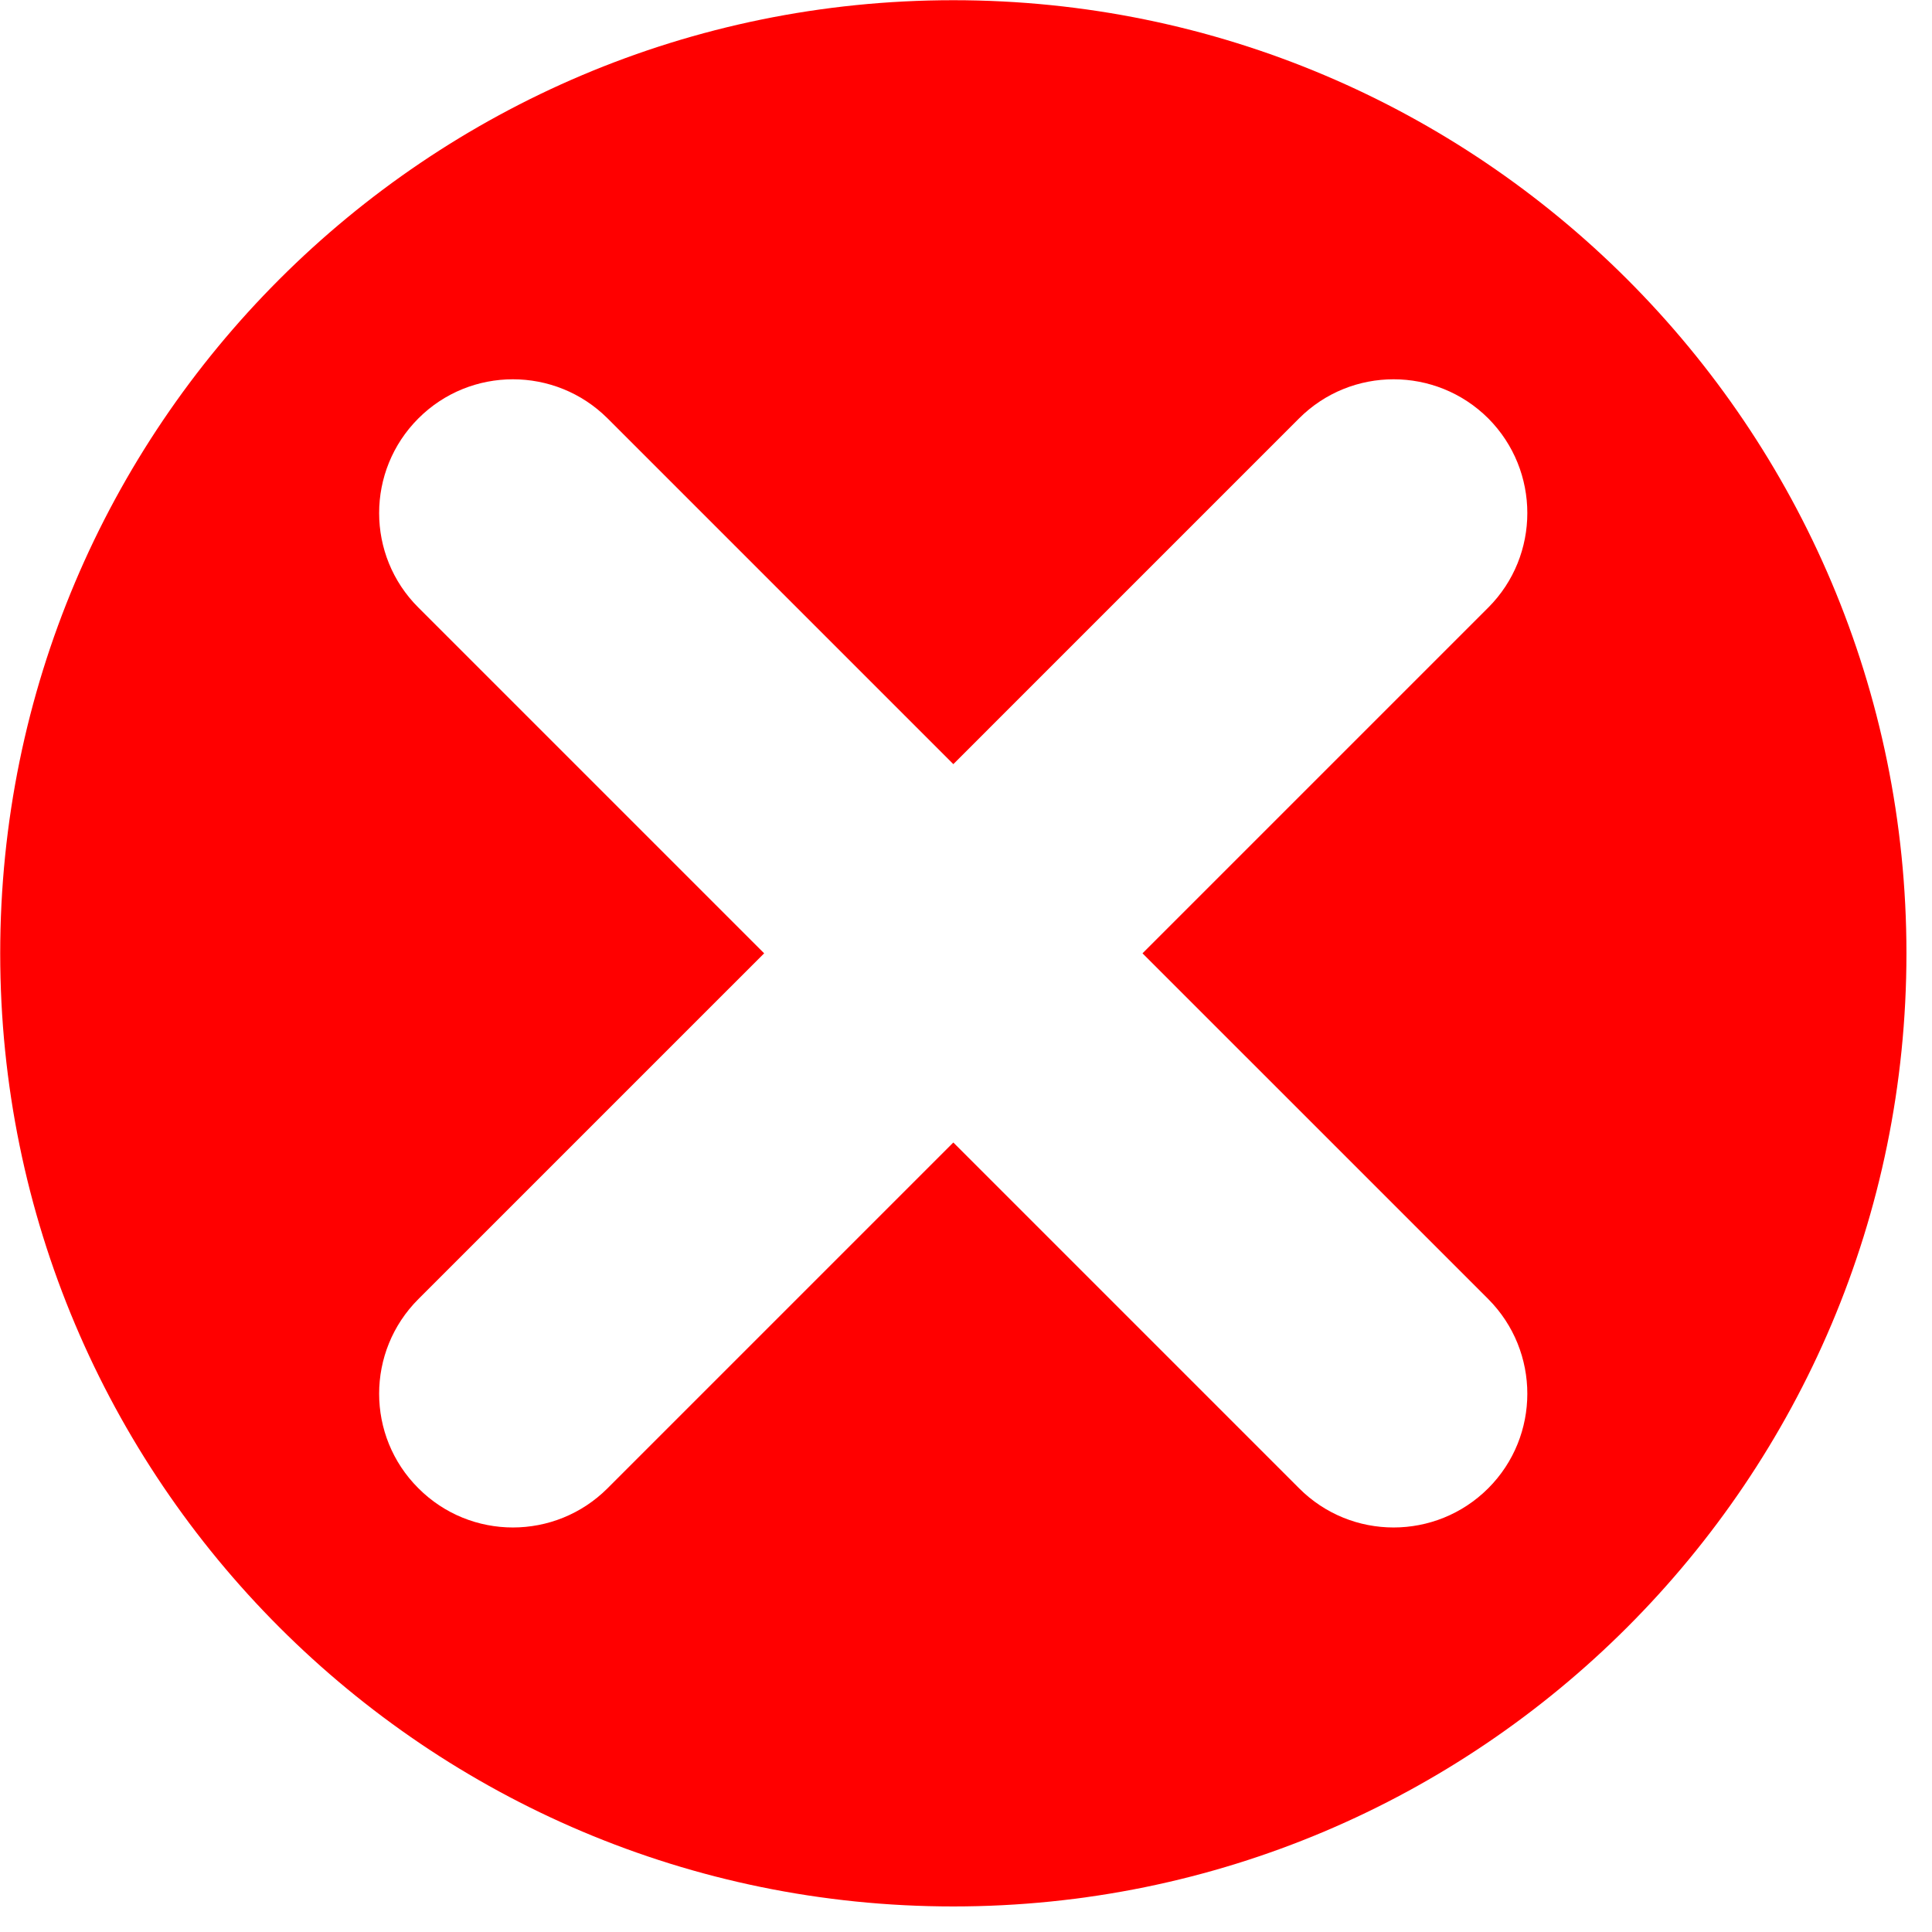 <svg xmlns="http://www.w3.org/2000/svg" xmlns:xlink="http://www.w3.org/1999/xlink" width="50" zoomAndPan="magnify" viewBox="0 0 37.5 37.5" height="50" preserveAspectRatio="xMidYMid meet" version="1.0"><defs><clipPath id="8bf99d023c"><path d="M 0 0 L 37.008 0 L 37.008 37.008 L 0 37.008 Z M 0 0 " clip-rule="nonzero"/></clipPath></defs><g clip-path="url(#8bf99d023c)"><path fill="#ff0000" d="M 18.504 0.004 C 8.285 0.004 0.004 8.285 0.004 18.504 C 0.004 28.719 8.285 37.004 18.504 37.004 C 28.719 37.004 37.004 28.719 37.004 18.504 C 37.004 8.285 28.719 0.004 18.504 0.004 Z M 28.887 25.215 C 29.898 26.23 29.898 27.875 28.887 28.887 C 27.871 29.902 26.227 29.902 25.215 28.887 L 18.504 22.176 L 11.793 28.887 C 10.777 29.902 9.133 29.902 8.121 28.887 C 7.105 27.875 7.105 26.23 8.121 25.215 L 14.832 18.504 L 8.121 11.793 C 7.105 10.781 7.105 9.137 8.121 8.121 C 9.133 7.109 10.777 7.109 11.793 8.121 L 18.504 14.832 L 25.215 8.121 C 26.227 7.109 27.871 7.109 28.887 8.121 C 29.898 9.137 29.898 10.781 28.887 11.793 L 22.176 18.504 Z M 28.887 25.215 " fill-opacity="1" fill-rule="nonzero"/></g></svg>